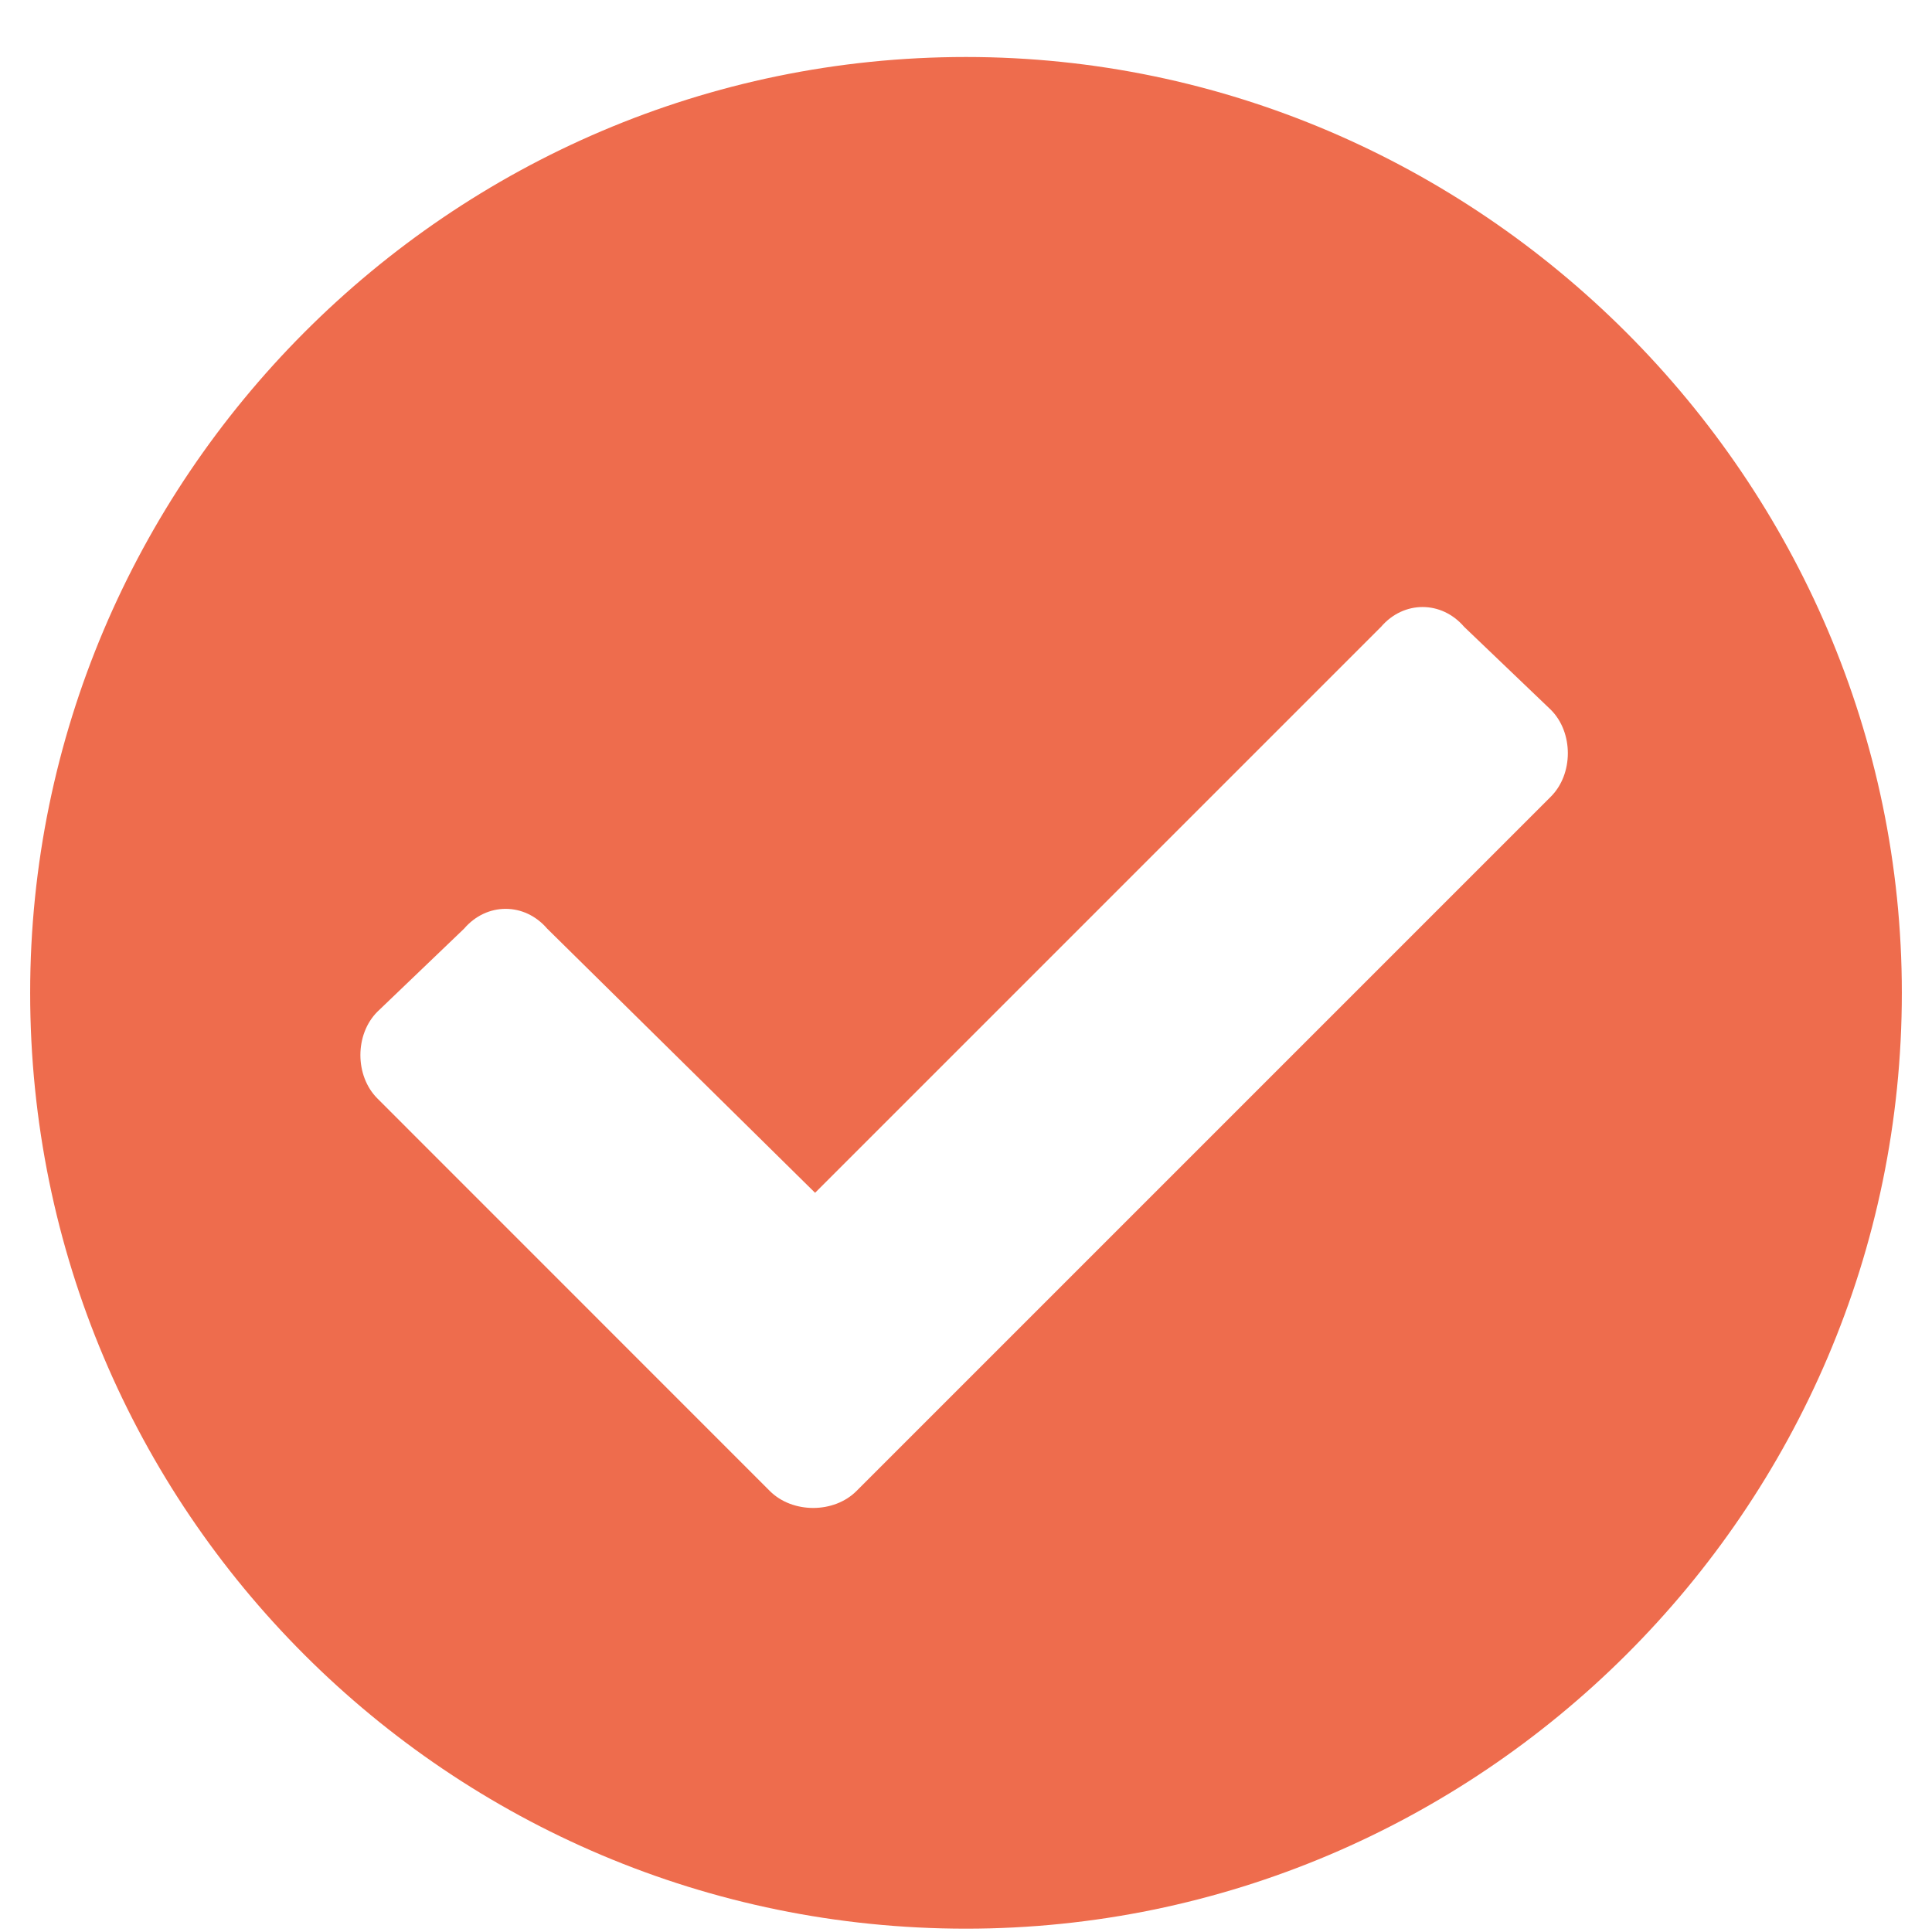 <svg width="18" height="18" viewBox="0 0 18 18" fill="none" xmlns="http://www.w3.org/2000/svg">
<path d="M17.719 9.25C17.719 14.066 13.781 17.969 9 17.969C4.184 17.969 0.281 14.066 0.281 9.25C0.281 4.469 4.184 0.531 9 0.531C13.781 0.531 17.719 4.469 17.719 9.25ZM7.98 13.891L14.449 7.422C14.66 7.211 14.66 6.824 14.449 6.613L13.641 5.84C13.43 5.594 13.078 5.594 12.867 5.84L7.594 11.113L5.098 8.652C4.887 8.406 4.535 8.406 4.324 8.652L3.516 9.426C3.305 9.637 3.305 10.023 3.516 10.234L7.172 13.891C7.383 14.102 7.77 14.102 7.98 13.891Z" fill="#EE6C4D"/>
</svg>
